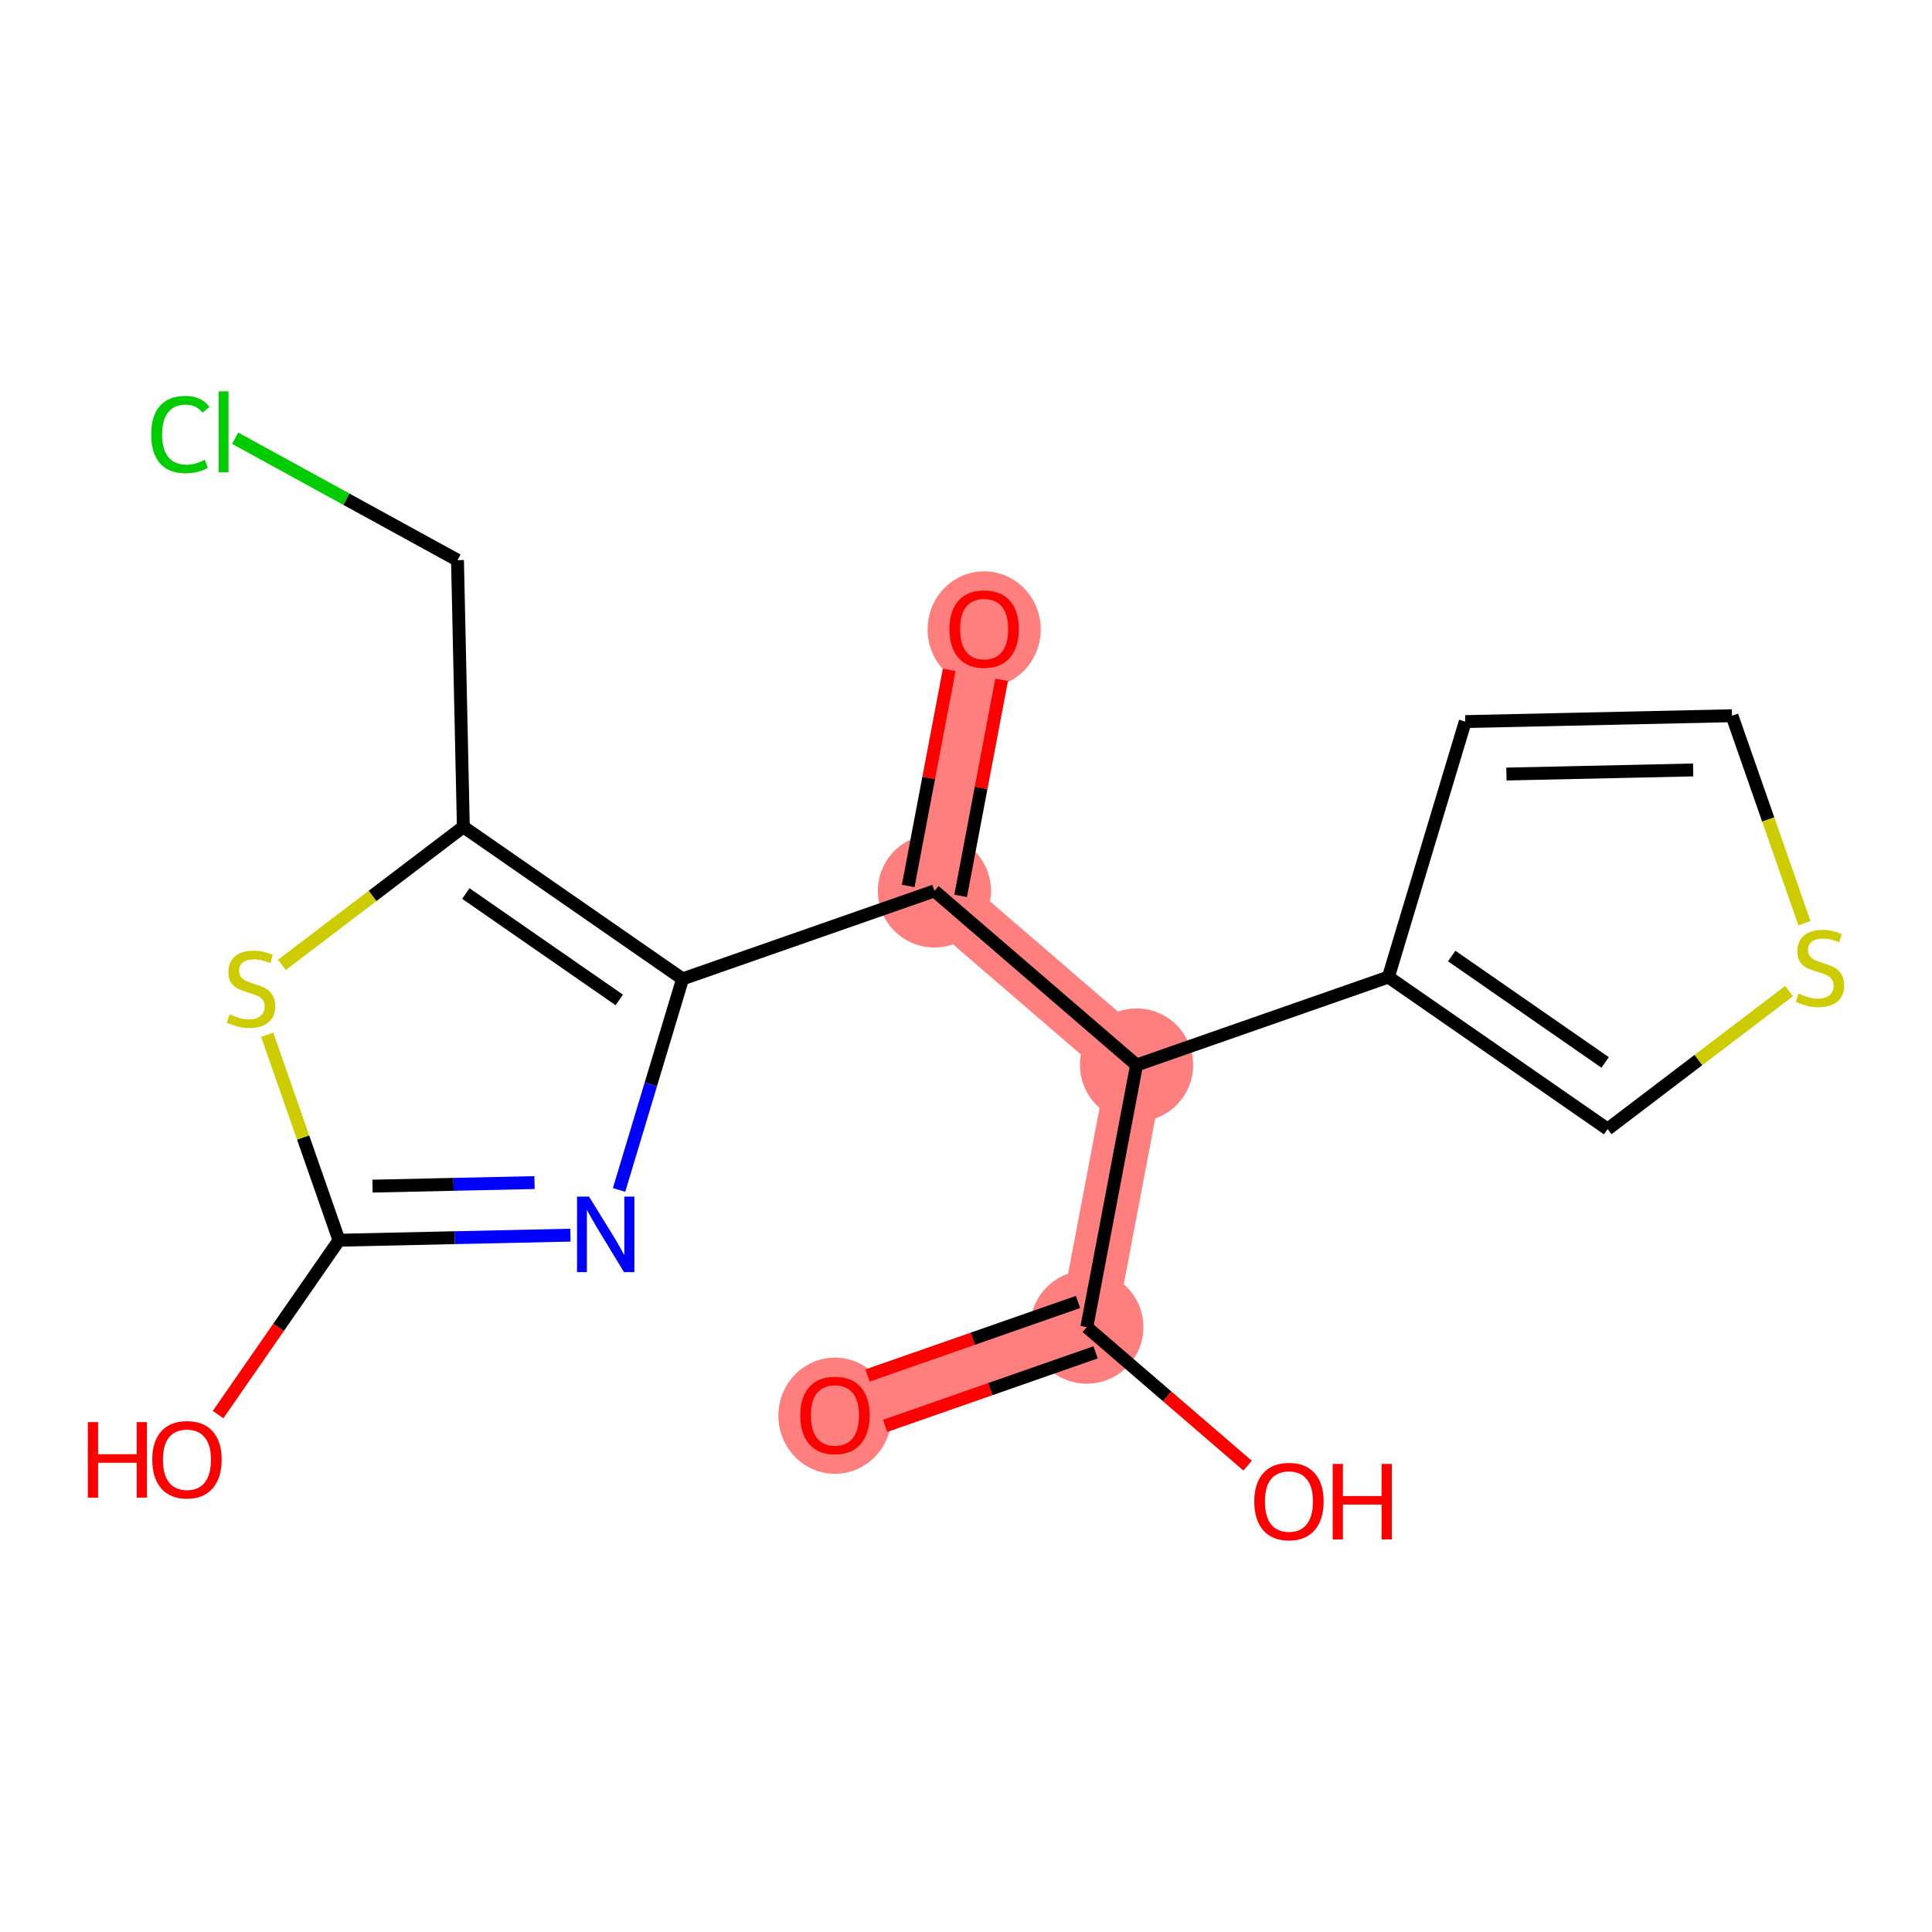 <?xml version='1.0' encoding='iso-8859-1'?>
<svg version='1.1' baseProfile='full'
              xmlns='http://www.w3.org/2000/svg'
                      xmlns:rdkit='http://www.rdkit.org/xml'
                      xmlns:xlink='http://www.w3.org/1999/xlink'
                  xml:space='preserve'
width='300px' height='300px' viewBox='0 0 300 300'>
<!-- END OF HEADER -->
<rect style='opacity:1.0;fill:#FFFFFF;stroke:none' width='300' height='300' x='0' y='0'> </rect>
<rect style='opacity:1.0;fill:#FFFFFF;stroke:none' width='300' height='300' x='0' y='0'> </rect>
<path d='M 129.652,219.741 L 168.76,206.078' style='fill:none;fill-rule:evenodd;stroke:#FF7F7F;stroke-width:8.8px;stroke-linecap:butt;stroke-linejoin:miter;stroke-opacity:1' />
<path d='M 168.76,206.078 L 176.482,165.378' style='fill:none;fill-rule:evenodd;stroke:#FF7F7F;stroke-width:8.8px;stroke-linecap:butt;stroke-linejoin:miter;stroke-opacity:1' />
<path d='M 176.482,165.378 L 145.096,138.341' style='fill:none;fill-rule:evenodd;stroke:#FF7F7F;stroke-width:8.8px;stroke-linecap:butt;stroke-linejoin:miter;stroke-opacity:1' />
<path d='M 145.096,138.341 L 152.818,97.641' style='fill:none;fill-rule:evenodd;stroke:#FF7F7F;stroke-width:8.8px;stroke-linecap:butt;stroke-linejoin:miter;stroke-opacity:1' />
<ellipse cx='129.652' cy='219.832' rx='8.285' ry='8.518'  style='fill:#FF7F7F;fill-rule:evenodd;stroke:#FF7F7F;stroke-width:1.0px;stroke-linecap:butt;stroke-linejoin:miter;stroke-opacity:1' />
<ellipse cx='168.76' cy='206.078' rx='8.285' ry='8.285'  style='fill:#FF7F7F;fill-rule:evenodd;stroke:#FF7F7F;stroke-width:1.0px;stroke-linecap:butt;stroke-linejoin:miter;stroke-opacity:1' />
<ellipse cx='176.482' cy='165.378' rx='8.285' ry='8.285'  style='fill:#FF7F7F;fill-rule:evenodd;stroke:#FF7F7F;stroke-width:1.0px;stroke-linecap:butt;stroke-linejoin:miter;stroke-opacity:1' />
<ellipse cx='145.096' cy='138.341' rx='8.285' ry='8.285'  style='fill:#FF7F7F;fill-rule:evenodd;stroke:#FF7F7F;stroke-width:1.0px;stroke-linecap:butt;stroke-linejoin:miter;stroke-opacity:1' />
<ellipse cx='152.818' cy='97.733' rx='8.285' ry='8.518'  style='fill:#FF7F7F;fill-rule:evenodd;stroke:#FF7F7F;stroke-width:1.0px;stroke-linecap:butt;stroke-linejoin:miter;stroke-opacity:1' />
<path class='bond-0 atom-0 atom-1' d='M 137.44,221.408 L 153.783,215.699' style='fill:none;fill-rule:evenodd;stroke:#FF0000;stroke-width:2.0px;stroke-linecap:butt;stroke-linejoin:miter;stroke-opacity:1' />
<path class='bond-0 atom-0 atom-1' d='M 153.783,215.699 L 170.126,209.989' style='fill:none;fill-rule:evenodd;stroke:#000000;stroke-width:2.0px;stroke-linecap:butt;stroke-linejoin:miter;stroke-opacity:1' />
<path class='bond-0 atom-0 atom-1' d='M 134.707,213.587 L 151.051,207.877' style='fill:none;fill-rule:evenodd;stroke:#FF0000;stroke-width:2.0px;stroke-linecap:butt;stroke-linejoin:miter;stroke-opacity:1' />
<path class='bond-0 atom-0 atom-1' d='M 151.051,207.877 L 167.394,202.167' style='fill:none;fill-rule:evenodd;stroke:#000000;stroke-width:2.0px;stroke-linecap:butt;stroke-linejoin:miter;stroke-opacity:1' />
<path class='bond-1 atom-1 atom-2' d='M 168.76,206.078 L 181.243,216.831' style='fill:none;fill-rule:evenodd;stroke:#000000;stroke-width:2.0px;stroke-linecap:butt;stroke-linejoin:miter;stroke-opacity:1' />
<path class='bond-1 atom-1 atom-2' d='M 181.243,216.831 L 193.725,227.584' style='fill:none;fill-rule:evenodd;stroke:#FF0000;stroke-width:2.0px;stroke-linecap:butt;stroke-linejoin:miter;stroke-opacity:1' />
<path class='bond-2 atom-1 atom-3' d='M 168.76,206.078 L 176.482,165.378' style='fill:none;fill-rule:evenodd;stroke:#000000;stroke-width:2.0px;stroke-linecap:butt;stroke-linejoin:miter;stroke-opacity:1' />
<path class='bond-3 atom-3 atom-4' d='M 176.482,165.378 L 145.096,138.341' style='fill:none;fill-rule:evenodd;stroke:#000000;stroke-width:2.0px;stroke-linecap:butt;stroke-linejoin:miter;stroke-opacity:1' />
<path class='bond-13 atom-3 atom-14' d='M 176.482,165.378 L 215.59,151.716' style='fill:none;fill-rule:evenodd;stroke:#000000;stroke-width:2.0px;stroke-linecap:butt;stroke-linejoin:miter;stroke-opacity:1' />
<path class='bond-4 atom-4 atom-5' d='M 149.166,139.113 L 152.349,122.339' style='fill:none;fill-rule:evenodd;stroke:#000000;stroke-width:2.0px;stroke-linecap:butt;stroke-linejoin:miter;stroke-opacity:1' />
<path class='bond-4 atom-4 atom-5' d='M 152.349,122.339 L 155.531,105.564' style='fill:none;fill-rule:evenodd;stroke:#FF0000;stroke-width:2.0px;stroke-linecap:butt;stroke-linejoin:miter;stroke-opacity:1' />
<path class='bond-4 atom-4 atom-5' d='M 141.026,137.569 L 144.209,120.794' style='fill:none;fill-rule:evenodd;stroke:#000000;stroke-width:2.0px;stroke-linecap:butt;stroke-linejoin:miter;stroke-opacity:1' />
<path class='bond-4 atom-4 atom-5' d='M 144.209,120.794 L 147.391,104.019' style='fill:none;fill-rule:evenodd;stroke:#FF0000;stroke-width:2.0px;stroke-linecap:butt;stroke-linejoin:miter;stroke-opacity:1' />
<path class='bond-5 atom-4 atom-6' d='M 145.096,138.341 L 105.988,152.004' style='fill:none;fill-rule:evenodd;stroke:#000000;stroke-width:2.0px;stroke-linecap:butt;stroke-linejoin:miter;stroke-opacity:1' />
<path class='bond-6 atom-6 atom-7' d='M 105.988,152.004 L 101.059,168.388' style='fill:none;fill-rule:evenodd;stroke:#000000;stroke-width:2.0px;stroke-linecap:butt;stroke-linejoin:miter;stroke-opacity:1' />
<path class='bond-6 atom-6 atom-7' d='M 101.059,168.388 L 96.13,184.772' style='fill:none;fill-rule:evenodd;stroke:#0000FF;stroke-width:2.0px;stroke-linecap:butt;stroke-linejoin:miter;stroke-opacity:1' />
<path class='bond-18 atom-11 atom-6' d='M 71.948,128.395 L 105.988,152.004' style='fill:none;fill-rule:evenodd;stroke:#000000;stroke-width:2.0px;stroke-linecap:butt;stroke-linejoin:miter;stroke-opacity:1' />
<path class='bond-18 atom-11 atom-6' d='M 72.332,138.745 L 96.16,155.27' style='fill:none;fill-rule:evenodd;stroke:#000000;stroke-width:2.0px;stroke-linecap:butt;stroke-linejoin:miter;stroke-opacity:1' />
<path class='bond-7 atom-7 atom-8' d='M 88.57,191.794 L 70.604,192.188' style='fill:none;fill-rule:evenodd;stroke:#0000FF;stroke-width:2.0px;stroke-linecap:butt;stroke-linejoin:miter;stroke-opacity:1' />
<path class='bond-7 atom-7 atom-8' d='M 70.604,192.188 L 52.639,192.582' style='fill:none;fill-rule:evenodd;stroke:#000000;stroke-width:2.0px;stroke-linecap:butt;stroke-linejoin:miter;stroke-opacity:1' />
<path class='bond-7 atom-7 atom-8' d='M 82.998,183.629 L 70.422,183.905' style='fill:none;fill-rule:evenodd;stroke:#0000FF;stroke-width:2.0px;stroke-linecap:butt;stroke-linejoin:miter;stroke-opacity:1' />
<path class='bond-7 atom-7 atom-8' d='M 70.422,183.905 L 57.846,184.181' style='fill:none;fill-rule:evenodd;stroke:#000000;stroke-width:2.0px;stroke-linecap:butt;stroke-linejoin:miter;stroke-opacity:1' />
<path class='bond-8 atom-8 atom-9' d='M 52.639,192.582 L 43.251,206.118' style='fill:none;fill-rule:evenodd;stroke:#000000;stroke-width:2.0px;stroke-linecap:butt;stroke-linejoin:miter;stroke-opacity:1' />
<path class='bond-8 atom-8 atom-9' d='M 43.251,206.118 L 33.863,219.655' style='fill:none;fill-rule:evenodd;stroke:#FF0000;stroke-width:2.0px;stroke-linecap:butt;stroke-linejoin:miter;stroke-opacity:1' />
<path class='bond-9 atom-8 atom-10' d='M 52.639,192.582 L 47.065,176.628' style='fill:none;fill-rule:evenodd;stroke:#000000;stroke-width:2.0px;stroke-linecap:butt;stroke-linejoin:miter;stroke-opacity:1' />
<path class='bond-9 atom-8 atom-10' d='M 47.065,176.628 L 41.491,160.674' style='fill:none;fill-rule:evenodd;stroke:#CCCC00;stroke-width:2.0px;stroke-linecap:butt;stroke-linejoin:miter;stroke-opacity:1' />
<path class='bond-10 atom-10 atom-11' d='M 43.773,149.825 L 57.861,139.11' style='fill:none;fill-rule:evenodd;stroke:#CCCC00;stroke-width:2.0px;stroke-linecap:butt;stroke-linejoin:miter;stroke-opacity:1' />
<path class='bond-10 atom-10 atom-11' d='M 57.861,139.11 L 71.948,128.395' style='fill:none;fill-rule:evenodd;stroke:#000000;stroke-width:2.0px;stroke-linecap:butt;stroke-linejoin:miter;stroke-opacity:1' />
<path class='bond-11 atom-11 atom-12' d='M 71.948,128.395 L 71.039,86.98' style='fill:none;fill-rule:evenodd;stroke:#000000;stroke-width:2.0px;stroke-linecap:butt;stroke-linejoin:miter;stroke-opacity:1' />
<path class='bond-12 atom-12 atom-13' d='M 71.039,86.98 L 53.777,77.512' style='fill:none;fill-rule:evenodd;stroke:#000000;stroke-width:2.0px;stroke-linecap:butt;stroke-linejoin:miter;stroke-opacity:1' />
<path class='bond-12 atom-12 atom-13' d='M 53.777,77.512 L 36.516,68.045' style='fill:none;fill-rule:evenodd;stroke:#00CC00;stroke-width:2.0px;stroke-linecap:butt;stroke-linejoin:miter;stroke-opacity:1' />
<path class='bond-14 atom-14 atom-15' d='M 215.59,151.716 L 227.524,112.046' style='fill:none;fill-rule:evenodd;stroke:#000000;stroke-width:2.0px;stroke-linecap:butt;stroke-linejoin:miter;stroke-opacity:1' />
<path class='bond-19 atom-18 atom-14' d='M 249.63,175.324 L 215.59,151.716' style='fill:none;fill-rule:evenodd;stroke:#000000;stroke-width:2.0px;stroke-linecap:butt;stroke-linejoin:miter;stroke-opacity:1' />
<path class='bond-19 atom-18 atom-14' d='M 249.246,164.975 L 225.418,148.449' style='fill:none;fill-rule:evenodd;stroke:#000000;stroke-width:2.0px;stroke-linecap:butt;stroke-linejoin:miter;stroke-opacity:1' />
<path class='bond-15 atom-15 atom-16' d='M 227.524,112.046 L 268.94,111.137' style='fill:none;fill-rule:evenodd;stroke:#000000;stroke-width:2.0px;stroke-linecap:butt;stroke-linejoin:miter;stroke-opacity:1' />
<path class='bond-15 atom-15 atom-16' d='M 233.918,120.193 L 262.909,119.557' style='fill:none;fill-rule:evenodd;stroke:#000000;stroke-width:2.0px;stroke-linecap:butt;stroke-linejoin:miter;stroke-opacity:1' />
<path class='bond-16 atom-16 atom-17' d='M 268.94,111.137 L 274.568,127.249' style='fill:none;fill-rule:evenodd;stroke:#000000;stroke-width:2.0px;stroke-linecap:butt;stroke-linejoin:miter;stroke-opacity:1' />
<path class='bond-16 atom-16 atom-17' d='M 274.568,127.249 L 280.197,143.36' style='fill:none;fill-rule:evenodd;stroke:#CCCC00;stroke-width:2.0px;stroke-linecap:butt;stroke-linejoin:miter;stroke-opacity:1' />
<path class='bond-17 atom-17 atom-18' d='M 277.805,153.894 L 263.718,164.609' style='fill:none;fill-rule:evenodd;stroke:#CCCC00;stroke-width:2.0px;stroke-linecap:butt;stroke-linejoin:miter;stroke-opacity:1' />
<path class='bond-17 atom-17 atom-18' d='M 263.718,164.609 L 249.63,175.324' style='fill:none;fill-rule:evenodd;stroke:#000000;stroke-width:2.0px;stroke-linecap:butt;stroke-linejoin:miter;stroke-opacity:1' />
<path  class='atom-0' d='M 124.267 219.774
Q 124.267 216.957, 125.659 215.383
Q 127.051 213.808, 129.652 213.808
Q 132.254 213.808, 133.646 215.383
Q 135.038 216.957, 135.038 219.774
Q 135.038 222.624, 133.629 224.248
Q 132.221 225.855, 129.652 225.855
Q 127.067 225.855, 125.659 224.248
Q 124.267 222.64, 124.267 219.774
M 129.652 224.529
Q 131.442 224.529, 132.403 223.336
Q 133.381 222.127, 133.381 219.774
Q 133.381 217.47, 132.403 216.311
Q 131.442 215.134, 129.652 215.134
Q 127.863 215.134, 126.885 216.294
Q 125.924 217.454, 125.924 219.774
Q 125.924 222.143, 126.885 223.336
Q 127.863 224.529, 129.652 224.529
' fill='#FF0000'/>
<path  class='atom-2' d='M 194.761 233.148
Q 194.761 230.331, 196.153 228.757
Q 197.545 227.183, 200.146 227.183
Q 202.748 227.183, 204.14 228.757
Q 205.532 230.331, 205.532 233.148
Q 205.532 235.999, 204.123 237.622
Q 202.715 239.23, 200.146 239.23
Q 197.561 239.23, 196.153 237.622
Q 194.761 236.015, 194.761 233.148
M 200.146 237.904
Q 201.936 237.904, 202.897 236.711
Q 203.875 235.501, 203.875 233.148
Q 203.875 230.845, 202.897 229.685
Q 201.936 228.509, 200.146 228.509
Q 198.357 228.509, 197.379 229.669
Q 196.418 230.829, 196.418 233.148
Q 196.418 235.518, 197.379 236.711
Q 198.357 237.904, 200.146 237.904
' fill='#FF0000'/>
<path  class='atom-2' d='M 206.94 227.316
L 208.531 227.316
L 208.531 232.303
L 214.529 232.303
L 214.529 227.316
L 216.12 227.316
L 216.12 239.047
L 214.529 239.047
L 214.529 233.629
L 208.531 233.629
L 208.531 239.047
L 206.94 239.047
L 206.94 227.316
' fill='#FF0000'/>
<path  class='atom-5' d='M 147.433 97.675
Q 147.433 94.858, 148.825 93.284
Q 150.216 91.709, 152.818 91.709
Q 155.42 91.709, 156.811 93.284
Q 158.203 94.858, 158.203 97.675
Q 158.203 100.525, 156.795 102.149
Q 155.386 103.756, 152.818 103.756
Q 150.233 103.756, 148.825 102.149
Q 147.433 100.541, 147.433 97.675
M 152.818 102.43
Q 154.608 102.43, 155.569 101.237
Q 156.546 100.028, 156.546 97.675
Q 156.546 95.371, 155.569 94.211
Q 154.608 93.035, 152.818 93.035
Q 151.028 93.035, 150.051 94.195
Q 149.09 95.355, 149.09 97.675
Q 149.09 100.044, 150.051 101.237
Q 151.028 102.43, 152.818 102.43
' fill='#FF0000'/>
<path  class='atom-7' d='M 91.461 185.807
L 95.305 192.021
Q 95.686 192.634, 96.3 193.745
Q 96.913 194.855, 96.946 194.921
L 96.946 185.807
L 98.503 185.807
L 98.503 197.539
L 96.896 197.539
L 92.77 190.745
Q 92.29 189.95, 91.776 189.039
Q 91.279 188.127, 91.13 187.846
L 91.13 197.539
L 89.605 197.539
L 89.605 185.807
L 91.461 185.807
' fill='#0000FF'/>
<path  class='atom-9' d='M 13.636 220.823
L 15.227 220.823
L 15.227 225.81
L 21.226 225.81
L 21.226 220.823
L 22.816 220.823
L 22.816 232.554
L 21.226 232.554
L 21.226 227.136
L 15.227 227.136
L 15.227 232.554
L 13.636 232.554
L 13.636 220.823
' fill='#FF0000'/>
<path  class='atom-9' d='M 23.645 226.655
Q 23.645 223.839, 25.037 222.264
Q 26.429 220.69, 29.03 220.69
Q 31.632 220.69, 33.024 222.264
Q 34.416 223.839, 34.416 226.655
Q 34.416 229.506, 33.007 231.129
Q 31.599 232.737, 29.03 232.737
Q 26.445 232.737, 25.037 231.129
Q 23.645 229.522, 23.645 226.655
M 29.03 231.411
Q 30.82 231.411, 31.781 230.218
Q 32.758 229.008, 32.758 226.655
Q 32.758 224.352, 31.781 223.192
Q 30.82 222.016, 29.03 222.016
Q 27.241 222.016, 26.263 223.176
Q 25.302 224.336, 25.302 226.655
Q 25.302 229.025, 26.263 230.218
Q 27.241 231.411, 29.03 231.411
' fill='#FF0000'/>
<path  class='atom-10' d='M 35.662 157.501
Q 35.794 157.55, 36.341 157.782
Q 36.888 158.014, 37.485 158.164
Q 38.098 158.296, 38.694 158.296
Q 39.804 158.296, 40.451 157.766
Q 41.097 157.219, 41.097 156.275
Q 41.097 155.628, 40.766 155.231
Q 40.451 154.833, 39.954 154.618
Q 39.457 154.402, 38.628 154.154
Q 37.584 153.839, 36.954 153.54
Q 36.341 153.242, 35.894 152.613
Q 35.463 151.983, 35.463 150.922
Q 35.463 149.448, 36.457 148.536
Q 37.468 147.625, 39.457 147.625
Q 40.815 147.625, 42.356 148.271
L 41.975 149.547
Q 40.567 148.967, 39.506 148.967
Q 38.363 148.967, 37.733 149.448
Q 37.104 149.912, 37.12 150.723
Q 37.12 151.353, 37.435 151.734
Q 37.766 152.115, 38.23 152.331
Q 38.711 152.546, 39.506 152.795
Q 40.567 153.126, 41.196 153.458
Q 41.826 153.789, 42.273 154.468
Q 42.737 155.131, 42.737 156.275
Q 42.737 157.898, 41.644 158.777
Q 40.567 159.638, 38.761 159.638
Q 37.717 159.638, 36.921 159.406
Q 36.142 159.191, 35.215 158.81
L 35.662 157.501
' fill='#CCCC00'/>
<path  class='atom-13' d='M 23.483 67.465
Q 23.483 64.548, 24.842 63.024
Q 26.217 61.483, 28.819 61.483
Q 31.238 61.483, 32.53 63.19
L 31.437 64.084
Q 30.492 62.842, 28.819 62.842
Q 27.046 62.842, 26.101 64.035
Q 25.173 65.211, 25.173 67.465
Q 25.173 69.784, 26.134 70.978
Q 27.112 72.171, 29.001 72.171
Q 30.293 72.171, 31.801 71.392
L 32.265 72.635
Q 31.652 73.032, 30.724 73.264
Q 29.796 73.496, 28.769 73.496
Q 26.217 73.496, 24.842 71.939
Q 23.483 70.381, 23.483 67.465
' fill='#00CC00'/>
<path  class='atom-13' d='M 33.955 60.77
L 35.48 60.77
L 35.48 73.347
L 33.955 73.347
L 33.955 60.77
' fill='#00CC00'/>
<path  class='atom-17' d='M 279.288 154.272
Q 279.421 154.322, 279.968 154.554
Q 280.514 154.786, 281.111 154.935
Q 281.724 155.067, 282.32 155.067
Q 283.431 155.067, 284.077 154.537
Q 284.723 153.99, 284.723 153.046
Q 284.723 152.4, 284.392 152.002
Q 284.077 151.604, 283.58 151.389
Q 283.083 151.173, 282.254 150.925
Q 281.21 150.61, 280.581 150.312
Q 279.968 150.013, 279.52 149.384
Q 279.089 148.754, 279.089 147.694
Q 279.089 146.219, 280.083 145.307
Q 281.094 144.396, 283.083 144.396
Q 284.441 144.396, 285.983 145.042
L 285.601 146.318
Q 284.193 145.738, 283.132 145.738
Q 281.989 145.738, 281.359 146.219
Q 280.73 146.683, 280.746 147.495
Q 280.746 148.124, 281.061 148.506
Q 281.393 148.887, 281.857 149.102
Q 282.337 149.317, 283.132 149.566
Q 284.193 149.897, 284.823 150.229
Q 285.452 150.56, 285.9 151.24
Q 286.364 151.902, 286.364 153.046
Q 286.364 154.67, 285.27 155.548
Q 284.193 156.41, 282.387 156.41
Q 281.343 156.41, 280.547 156.178
Q 279.769 155.962, 278.841 155.581
L 279.288 154.272
' fill='#CCCC00'/>
</svg>
